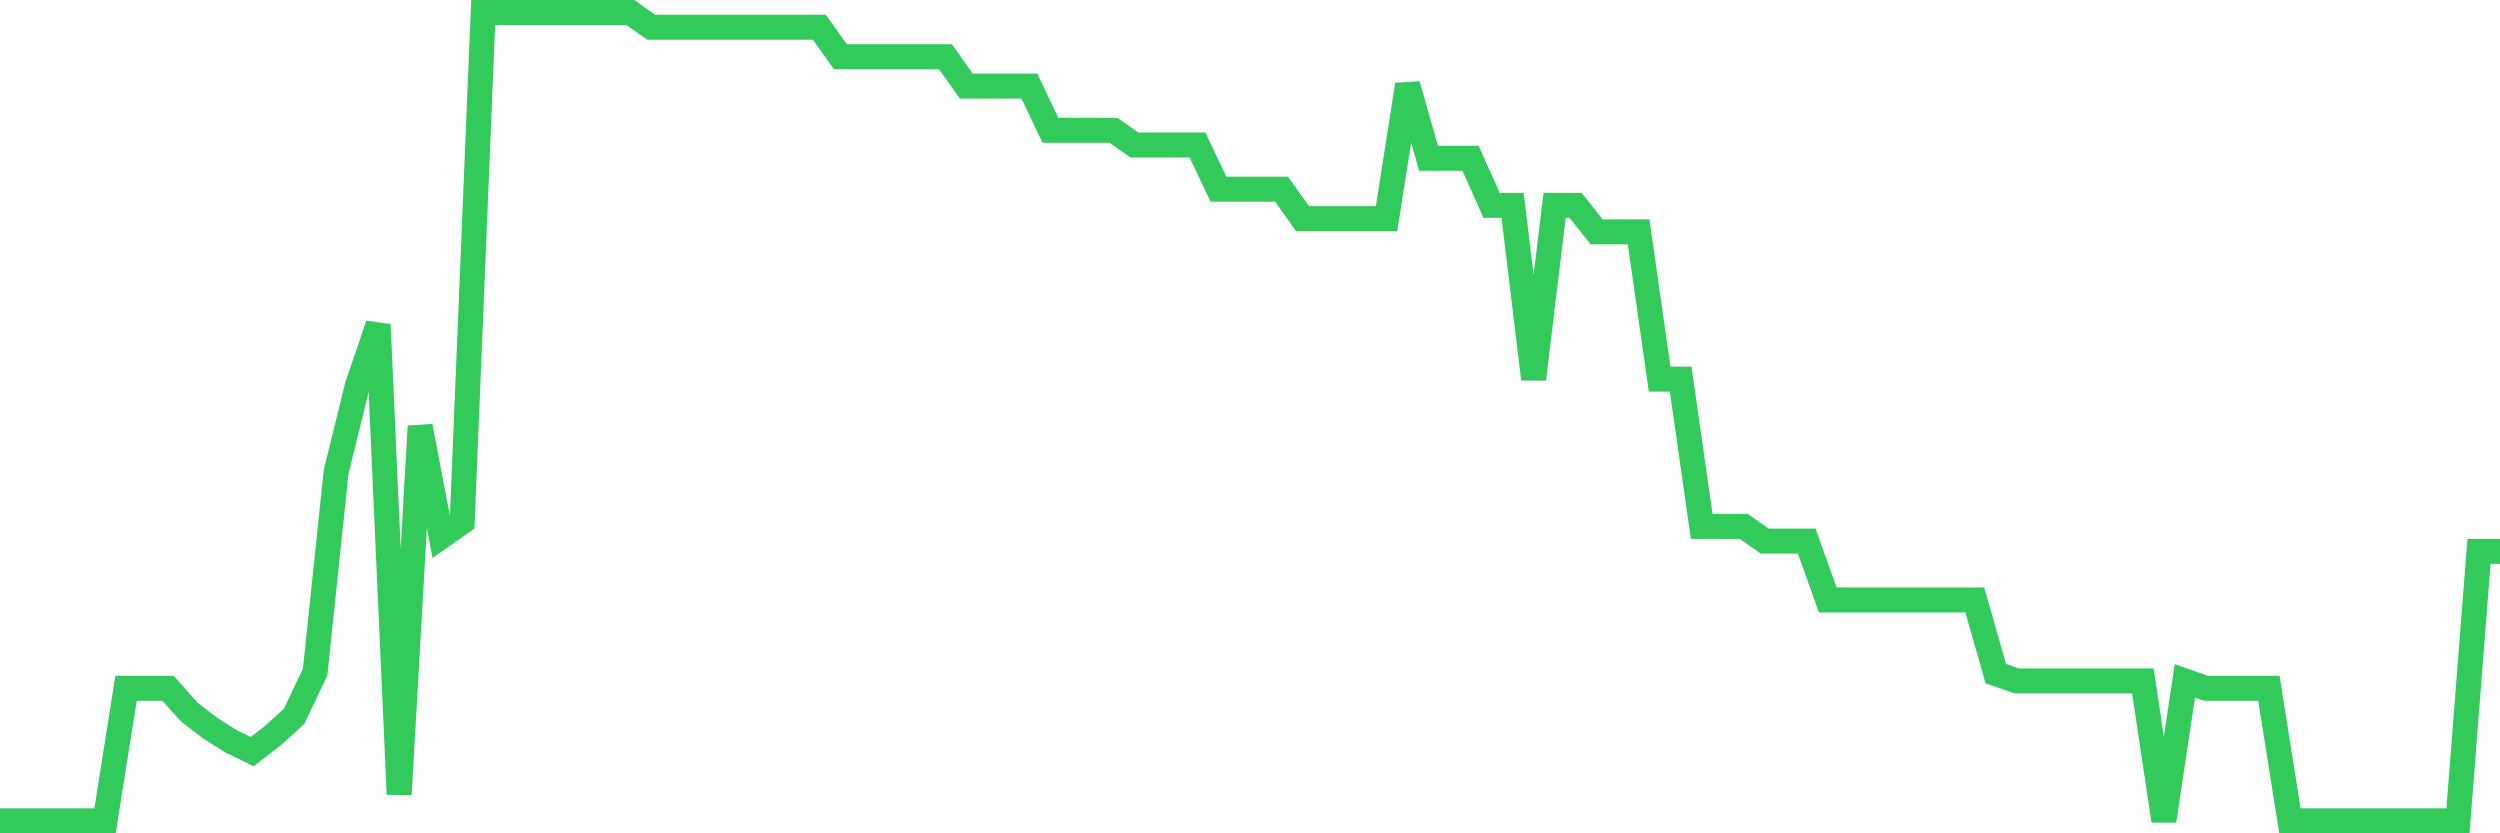 <svg
  xmlns="http://www.w3.org/2000/svg"
  xmlns:xlink="http://www.w3.org/1999/xlink"
  width="120"
  height="40"
  viewBox="0 0 120 40"
  preserveAspectRatio="none"
>
  <polyline
    points="0,39.4 1.008,39.4 2.017,39.4 3.025,39.4 4.034,39.4 5.042,39.4 6.05,33.039 7.059,33.039 8.067,33.039 9.076,34.17 10.084,34.948 11.092,35.584 12.101,36.078 13.109,35.301 14.118,34.382 15.126,32.262 16.134,22.65 17.143,18.551 18.151,15.583 19.16,38.128 20.168,20.459 21.176,25.76 22.185,25.053 23.193,0.6 24.202,0.6 25.21,0.6 26.218,0.6 27.227,0.6 28.235,0.6 29.244,0.6 30.252,0.6 31.261,1.307 32.269,1.307 33.277,1.307 34.286,1.307 35.294,1.307 36.303,1.307 37.311,1.307 38.319,1.307 39.328,1.307 40.336,2.72 41.345,2.72 42.353,2.72 43.361,2.72 44.37,2.72 45.378,2.72 46.387,4.134 47.395,4.134 48.403,4.134 49.412,4.134 50.42,6.254 51.429,6.254 52.437,6.254 53.445,6.254 54.454,6.961 55.462,6.961 56.471,6.961 57.479,6.961 58.487,9.081 59.496,9.081 60.504,9.081 61.513,9.081 62.521,10.494 63.529,10.494 64.538,10.494 65.546,10.494 66.555,10.494 67.563,4.063 68.571,7.597 69.58,7.597 70.588,7.597 71.597,9.858 72.605,9.858 73.613,18.198 74.622,9.858 75.63,9.858 76.639,11.13 77.647,11.13 78.655,11.13 79.664,18.198 80.672,18.198 81.681,25.265 82.689,25.265 83.697,25.265 84.706,25.972 85.714,25.972 86.723,25.972 87.731,28.799 88.739,28.799 89.748,28.799 90.756,28.799 91.765,28.799 92.773,28.799 93.782,28.799 94.79,28.799 95.798,32.333 96.807,32.686 97.815,32.686 98.824,32.686 99.832,32.686 100.84,32.686 101.849,32.686 102.857,32.686 103.866,39.4 104.874,32.686 105.882,33.039 106.891,33.039 107.899,33.039 108.908,33.039 109.916,39.4 110.924,39.4 111.933,39.4 112.941,39.4 113.95,39.4 114.958,39.4 115.966,39.4 116.975,39.4 117.983,39.4 118.992,26.467 120,26.467"
    fill="none"
    stroke="#32ca5b"
    stroke-width="1.2"
  >
  </polyline>
</svg>